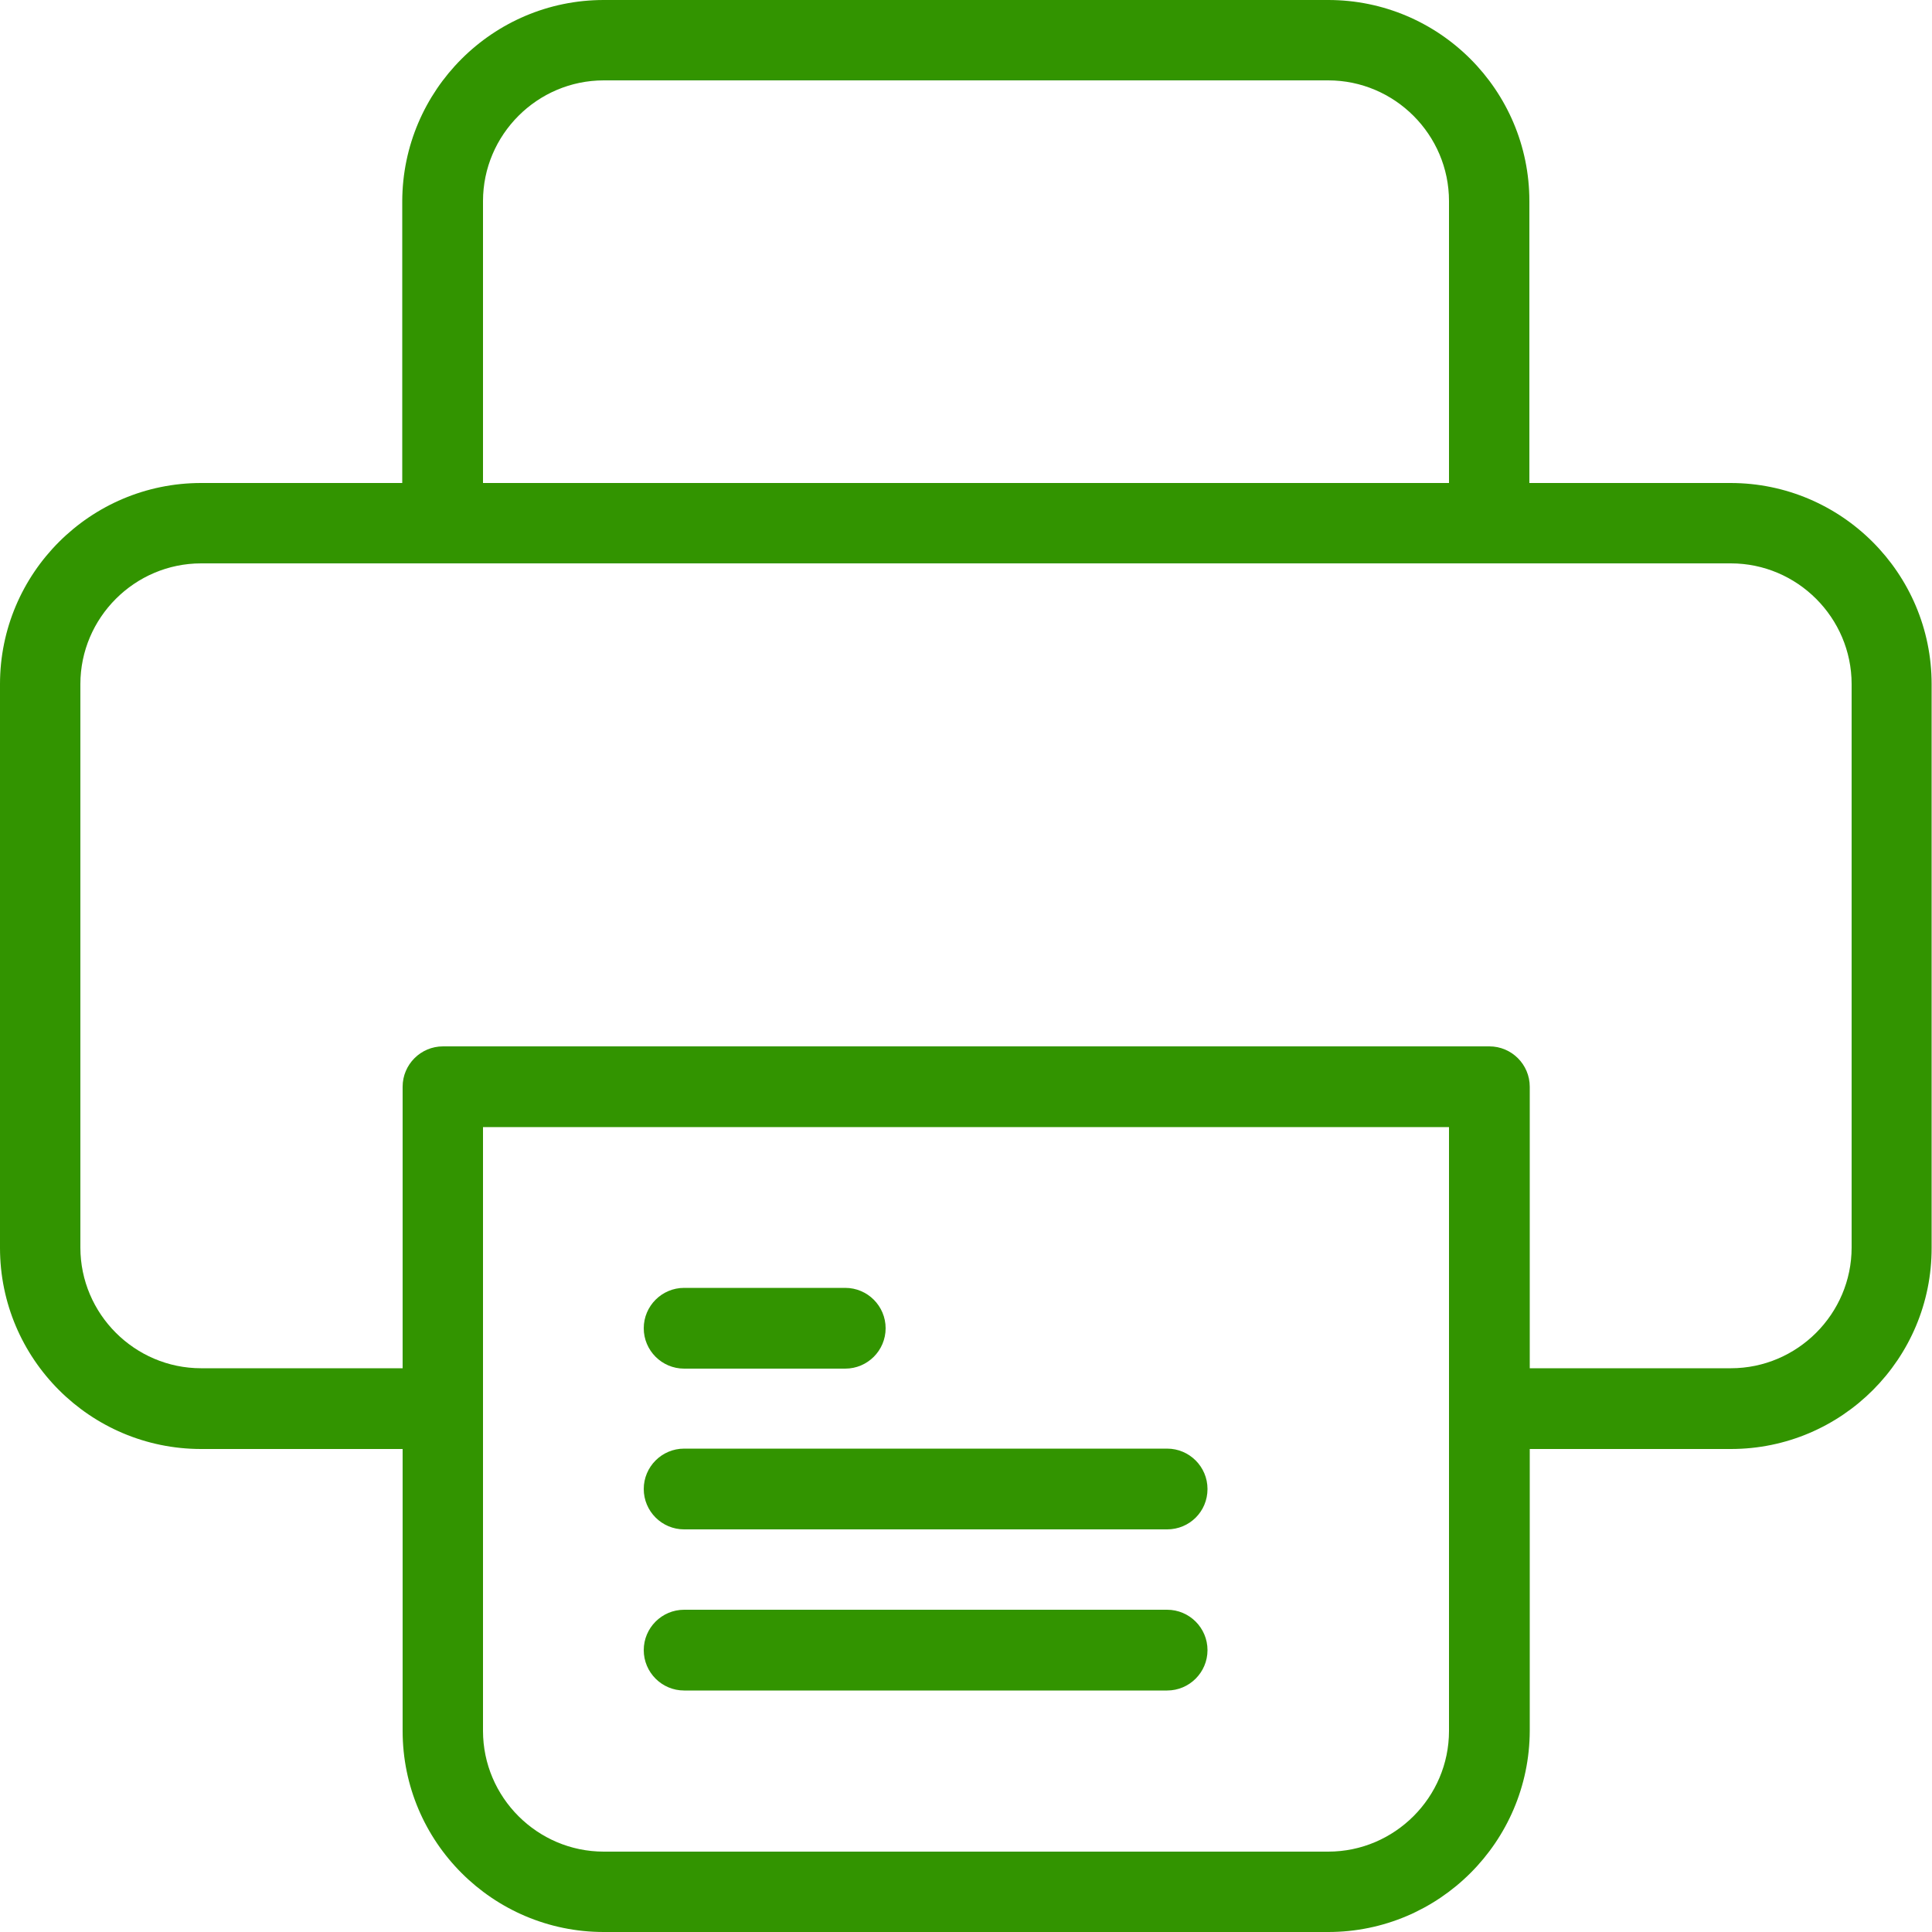 <?xml version="1.0" encoding="utf-8"?>
<!-- Generator: Adobe Illustrator 22.0.1, SVG Export Plug-In . SVG Version: 6.00 Build 0)  -->
<svg version="1.1" id="_x31__px" xmlns="http://www.w3.org/2000/svg" xmlns:xlink="http://www.w3.org/1999/xlink" x="0px" y="0px"
	 viewBox="0 0 512 512" style="enable-background:new 0 0 512 512;" xml:space="preserve">
<style type="text/css">
	.st0{fill:#329400;}
</style>
<path class="st0" d="M458.7,384h-64c-5.9,0-10.7-4.8-10.7-10.7c0-5.9,4.8-10.7,10.7-10.7h64c17.6,0,32-14.4,32-32V181.3
	c0-17.6-14.4-32-32-32H53.3c-17.6,0-32,14.4-32,32v149.3c0,17.6,14.4,32,32,32h64c5.9,0,10.7,4.8,10.7,10.7
	c0,5.9-4.8,10.7-10.7,10.7h-64C23.9,384,0,360.1,0,330.7V181.3C0,151.9,23.9,128,53.3,128h405.3c29.4,0,53.3,23.9,53.3,53.3v149.3
	C512,360.1,488.1,384,458.7,384z"/>
<path class="st0" d="M309.3,448h-128c-5.9,0-10.7-4.8-10.7-10.7c0-5.9,4.8-10.7,10.7-10.7h128c5.9,0,10.7,4.8,10.7,10.7
	C320,443.2,315.2,448,309.3,448z"/>
<path class="st0" d="M309.3,405.3h-128c-5.9,0-10.7-4.8-10.7-10.7c0-5.9,4.8-10.7,10.7-10.7h128c5.9,0,10.7,4.8,10.7,10.7
	C320,400.6,315.2,405.3,309.3,405.3z"/>
<path class="st0" d="M224,362.7h-42.7c-5.9,0-10.7-4.8-10.7-10.7s4.8-10.7,10.7-10.7H224c5.9,0,10.7,4.8,10.7,10.7
	S229.9,362.7,224,362.7z"/>
<path class="st0" d="M394.7,149.3c-5.9,0-10.7-4.8-10.7-10.7V53.3c0-17.6-14.4-32-32-32H160c-17.6,0-32,14.4-32,32v85.3
	c0,5.9-4.8,10.7-10.7,10.7s-10.7-4.8-10.7-10.7V53.3C106.7,23.9,130.6,0,160,0h192c29.4,0,53.3,23.9,53.3,53.3v85.3
	C405.3,144.6,400.6,149.3,394.7,149.3z"/>
<path class="st0" d="M352,512H160c-29.4,0-53.3-23.9-53.3-53.3V288c0-5.9,4.8-10.7,10.7-10.7h277.3c5.9,0,10.7,4.8,10.7,10.7v170.7
	C405.3,488.1,381.4,512,352,512z M128,298.7v160c0,17.6,14.4,32,32,32h192c17.6,0,32-14.4,32-32v-160H128z"/>
</svg>
